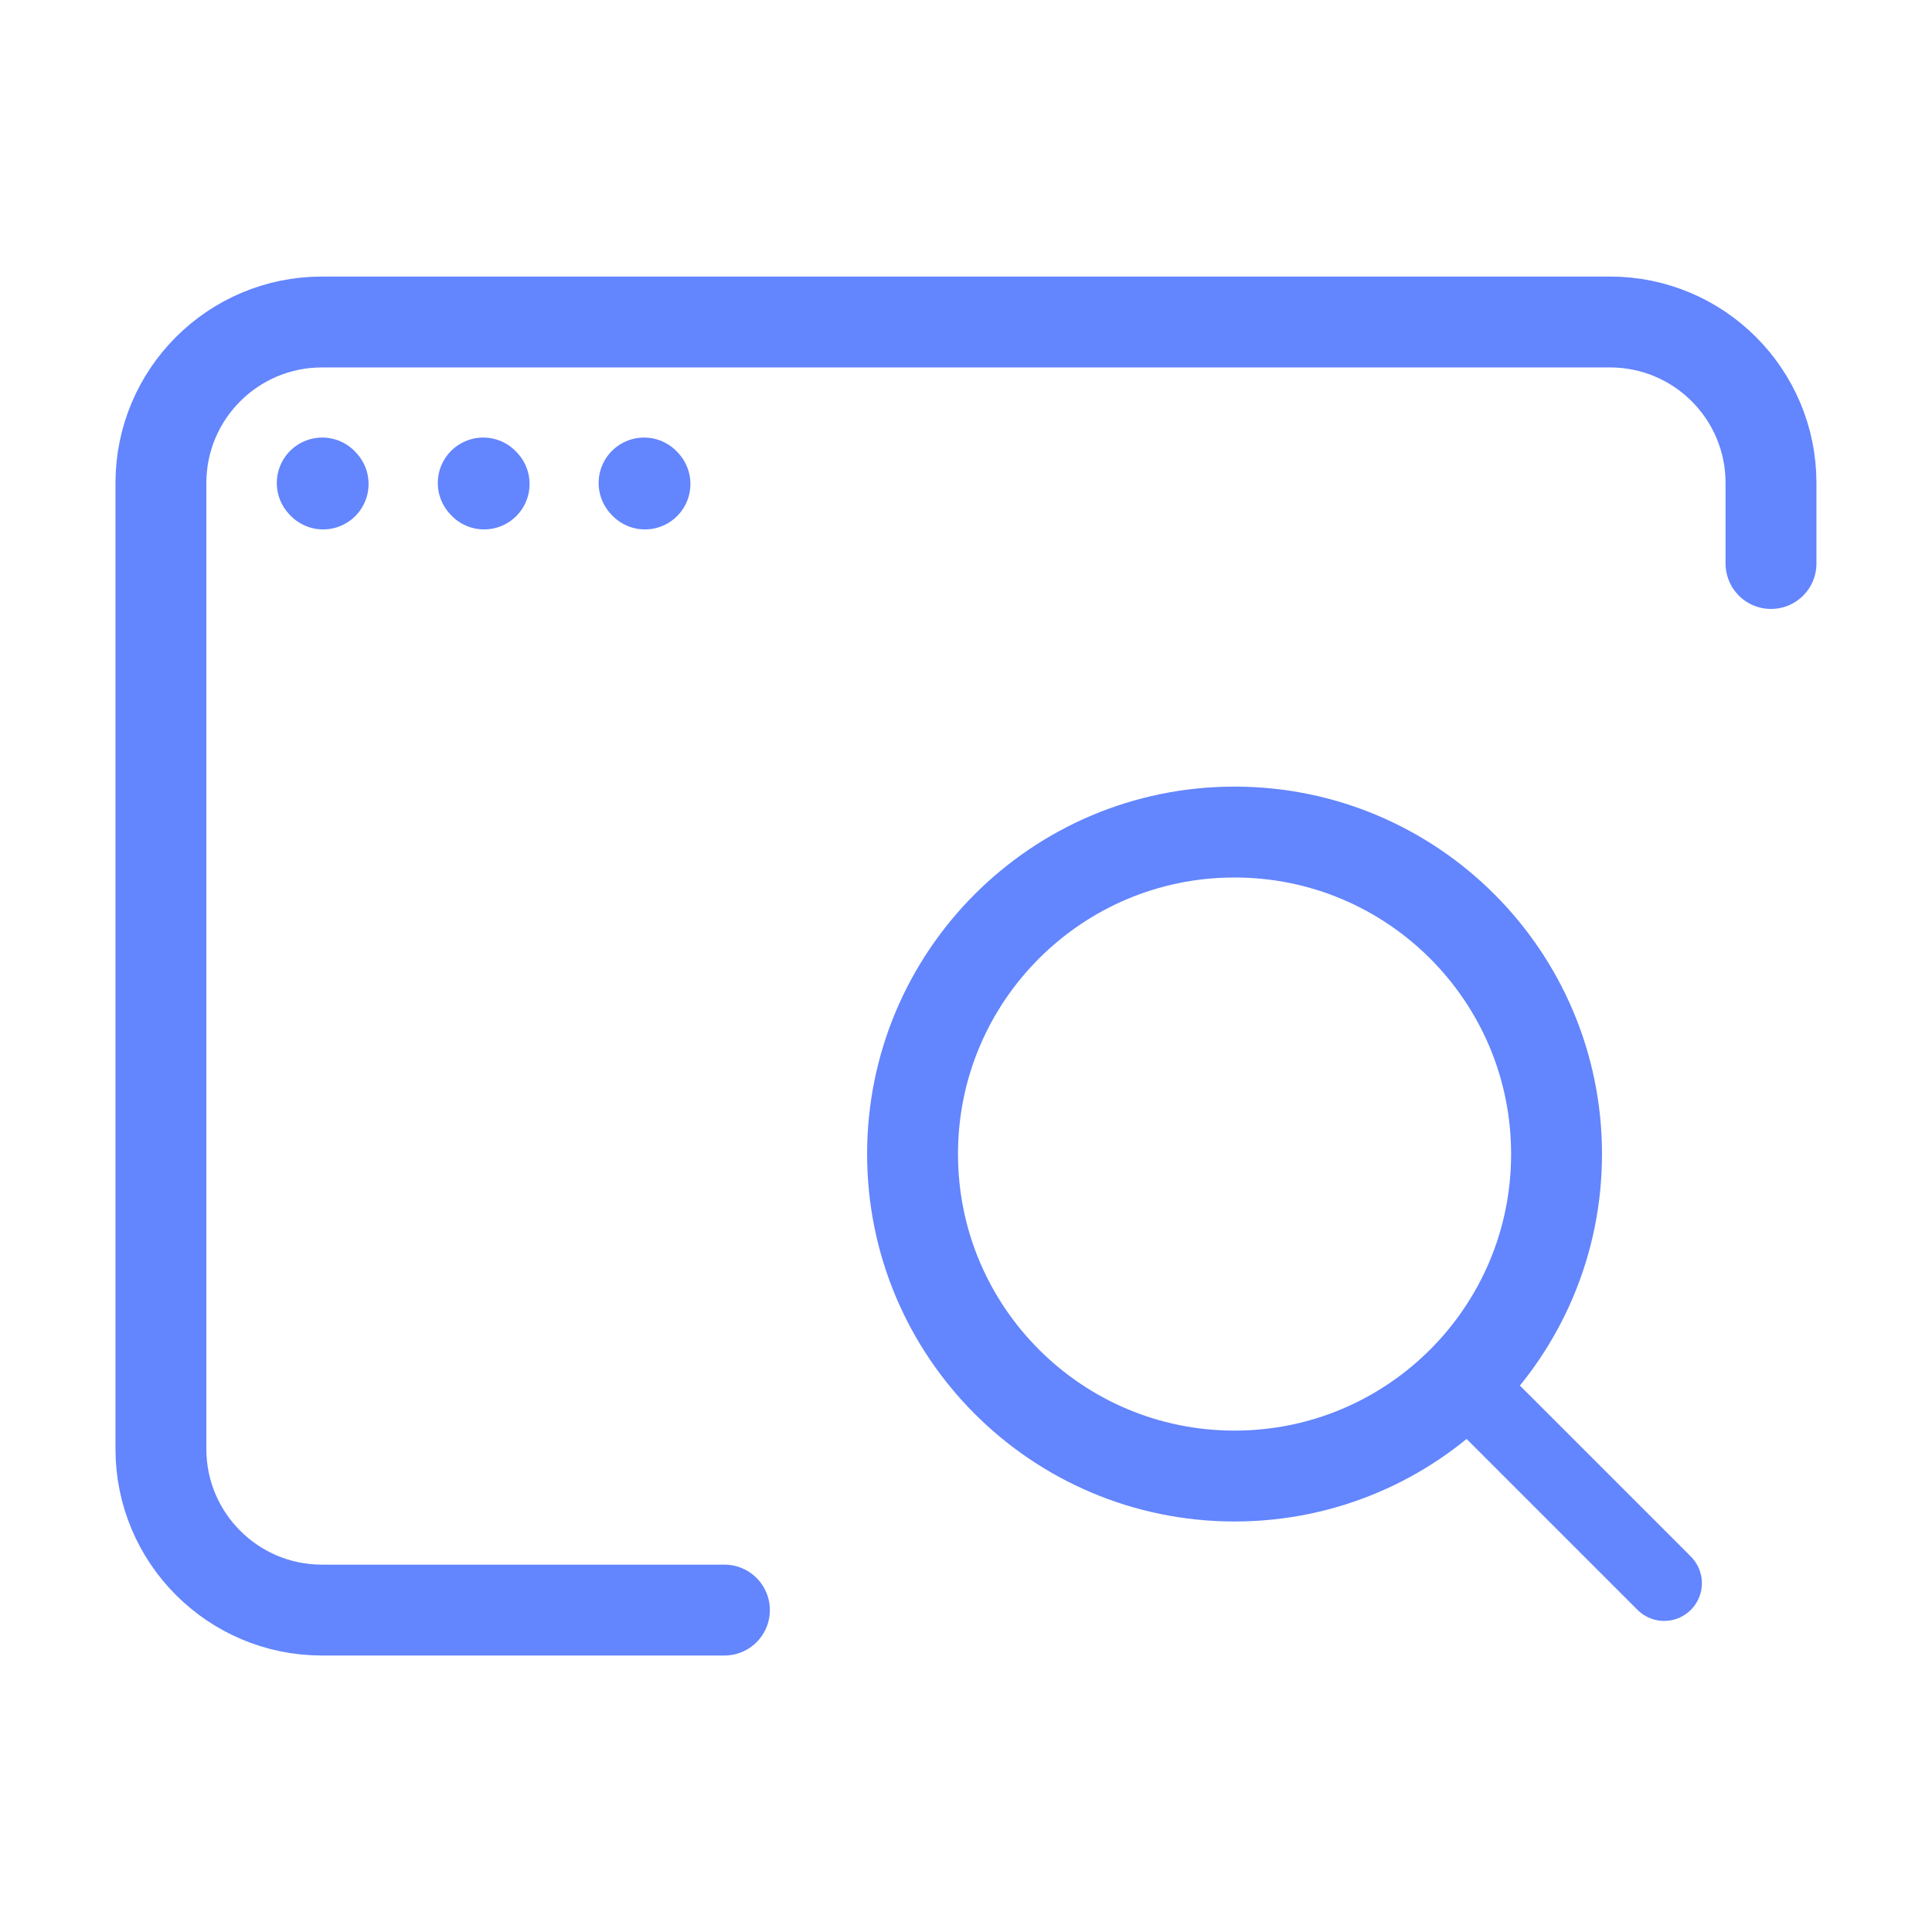 <svg width="24" height="24" viewBox="0 0 24 24" fill="none" xmlns="http://www.w3.org/2000/svg">
<path d="M4.014 6.012L4.003 6" stroke="#6385FD" stroke-width="1.129" stroke-linecap="round" stroke-linejoin="round"/>
<path d="M6.014 6.012L6.003 6" stroke="#6385FD" stroke-width="1.129" stroke-linecap="round" stroke-linejoin="round"/>
<path d="M8.012 6.012L8.001 6" stroke="#6385FD" stroke-width="1.129" stroke-linecap="round" stroke-linejoin="round"/>
<path d="M8.999 20.001H3.999C2.895 20.001 1.999 19.105 1.999 18.001V6C1.999 4.895 2.895 4 3.999 4H20C21.105 4 22 4.895 22 6V7" stroke="#6385FD" stroke-width="1.129" stroke-linecap="round" stroke-linejoin="round"/>
<path d="M18.34 17.334L20.673 19.667" stroke="#6385FD" stroke-width="0.937" stroke-linecap="round" stroke-linejoin="round"/>
<path d="M11.336 14.336C11.336 16.545 13.127 18.336 15.336 18.336C16.443 18.336 17.444 17.887 18.168 17.161C18.89 16.437 19.336 15.439 19.336 14.336C19.336 12.127 17.545 10.336 15.336 10.336C13.127 10.336 11.336 12.127 11.336 14.336Z" stroke="#6385FD" stroke-width="1.129" stroke-linecap="round" stroke-linejoin="round"/>
</svg>
